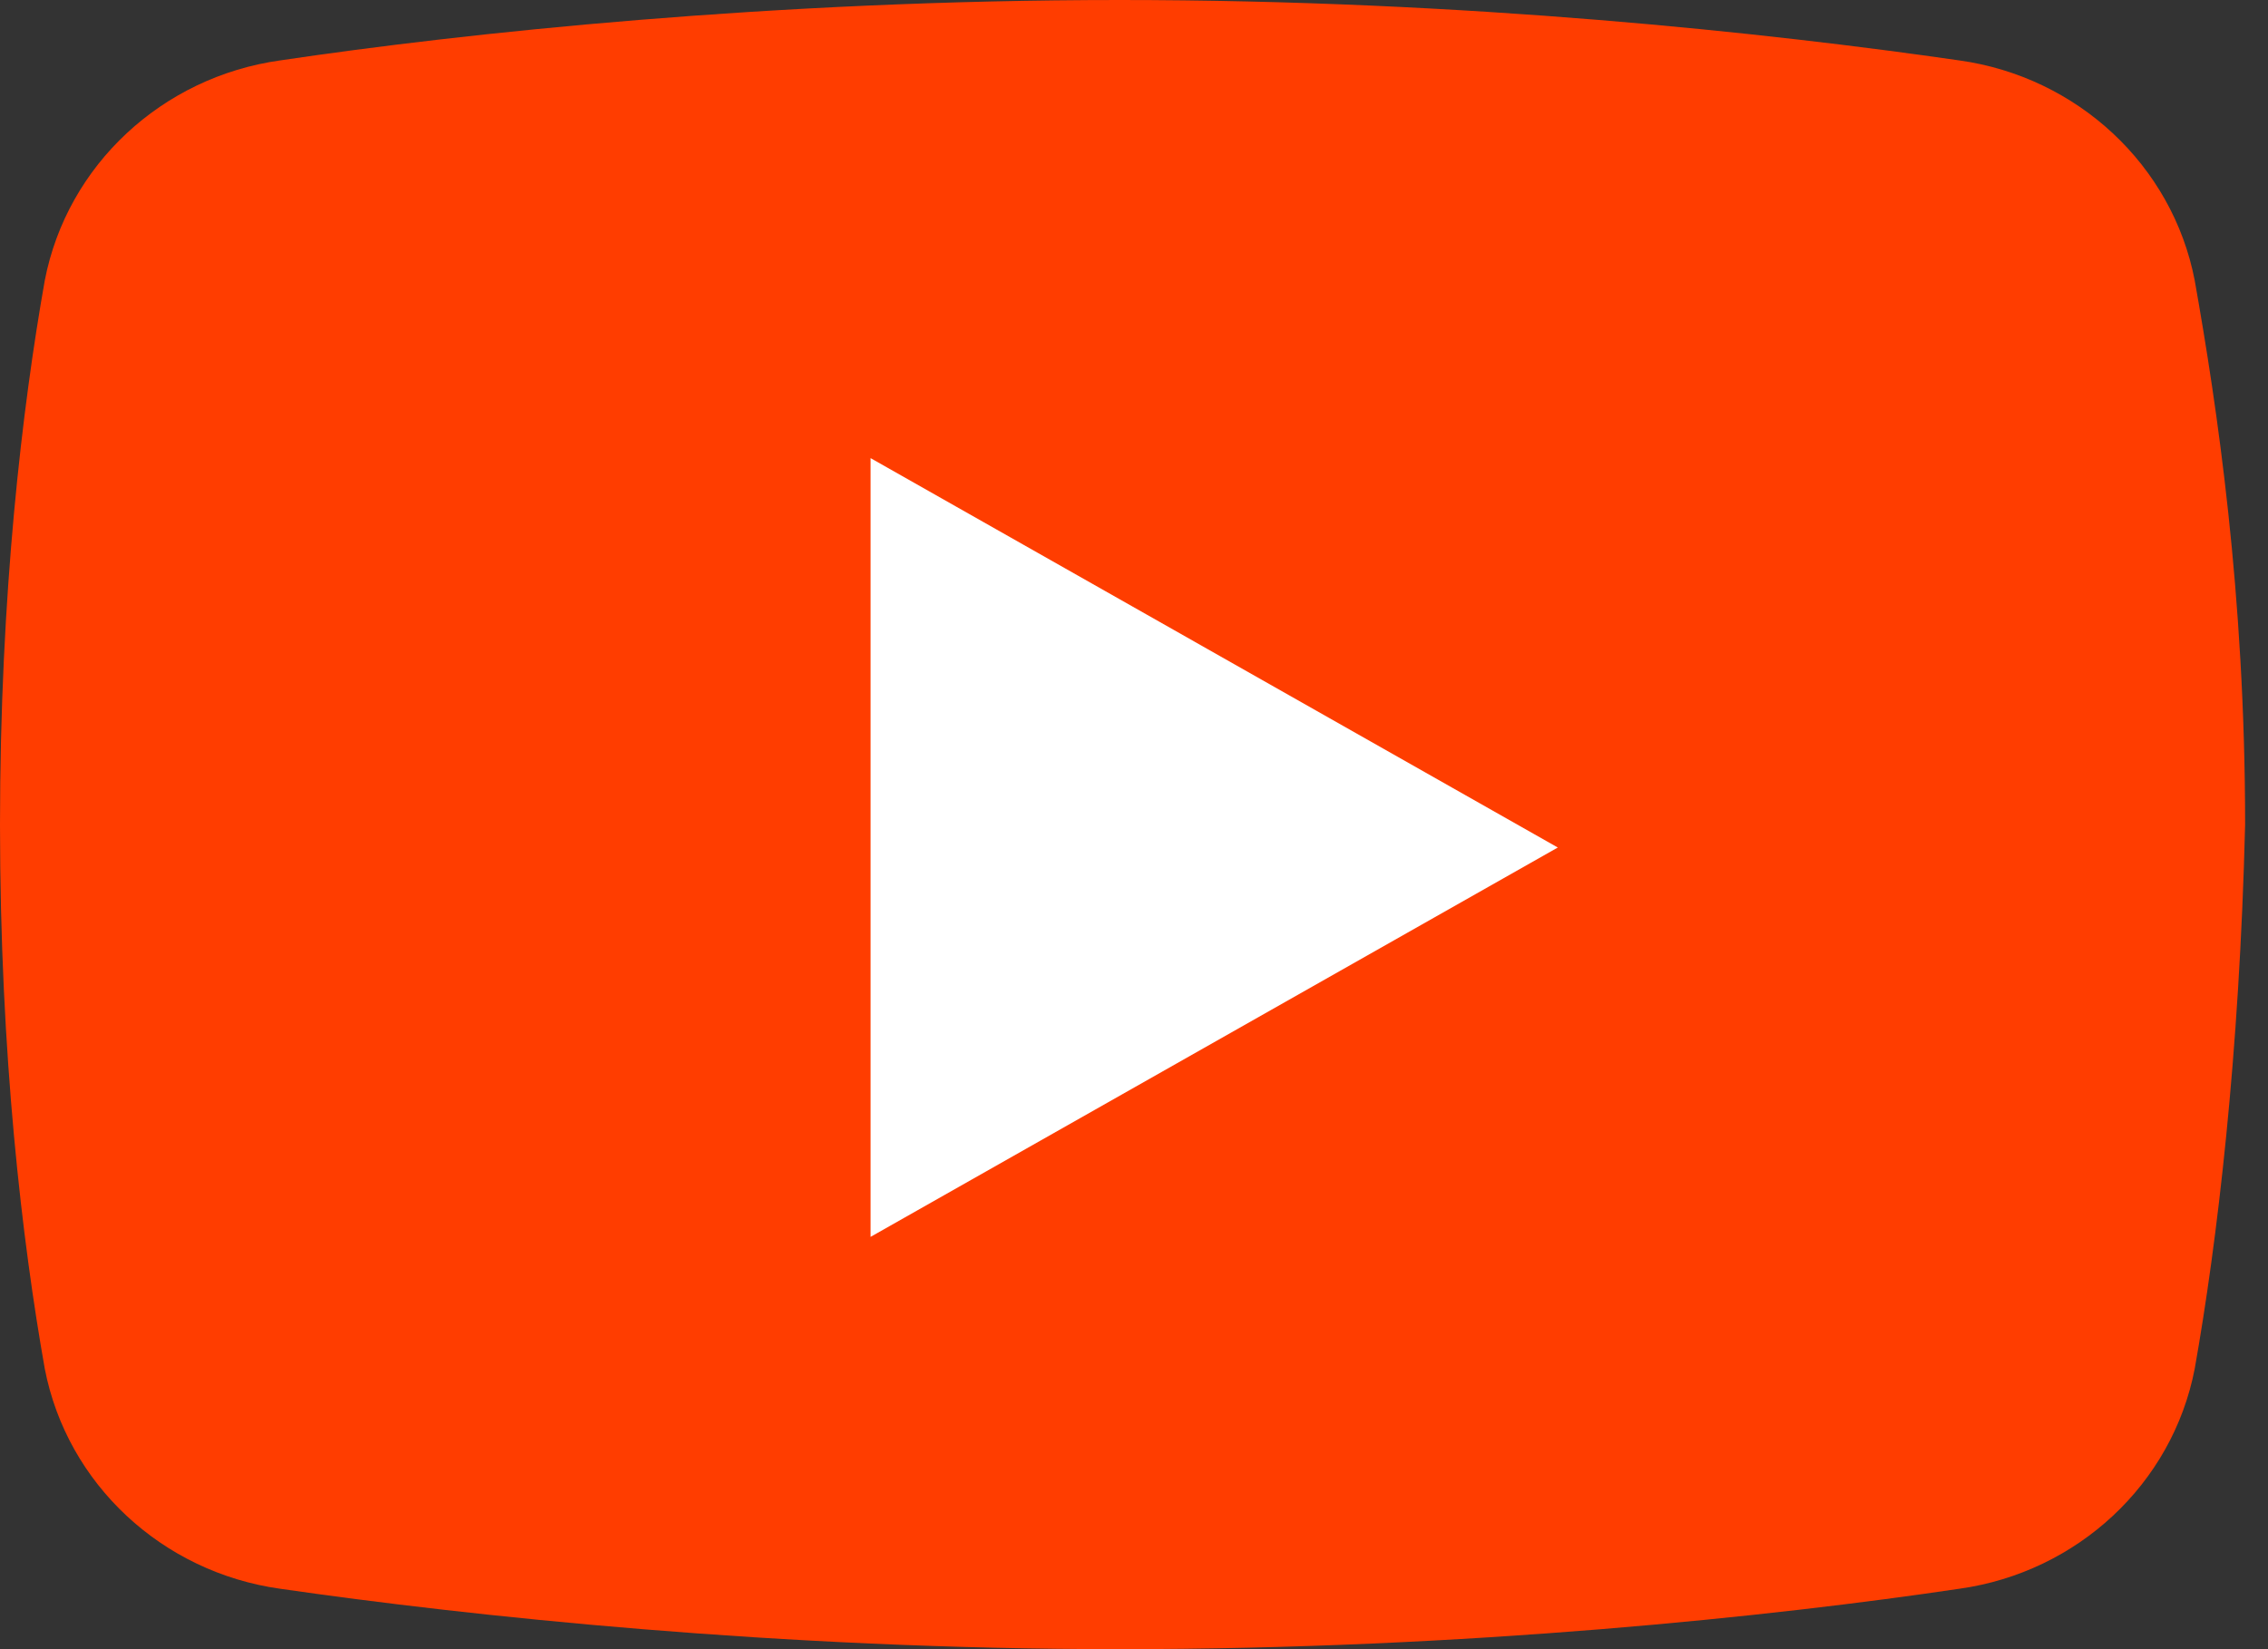 <svg width="44" height="32" viewBox="0 0 44 32" fill="none" xmlns="http://www.w3.org/2000/svg">
<rect x="0" y="0" width="44" height="32" fill="#333333" stroke="none"/>
<path d="M42.578 26.56C42.144 28.8 40.297 30.507 38.016 30.827C34.432 31.36 28.458 32 21.724 32C15.098 32 9.124 31.36 5.431 30.827C3.15 30.507 1.303 28.8 0.869 26.56C0.434 24.107 0 20.48 0 16C0 11.52 0.434 7.893 0.869 5.44C1.303 3.2 3.15 1.493 5.431 1.173C9.015 0.64 14.989 0 21.724 0C28.458 0 34.323 0.64 38.016 1.173C40.297 1.493 42.144 3.2 42.578 5.44C43.013 7.893 43.556 11.52 43.556 16C43.447 20.48 43.013 24.107 42.578 26.56Z" fill="#FF3D00"/>
<path d="M16.889 24V8.889L30.222 16.445L16.889 24Z" fill="white"/>
</svg>
